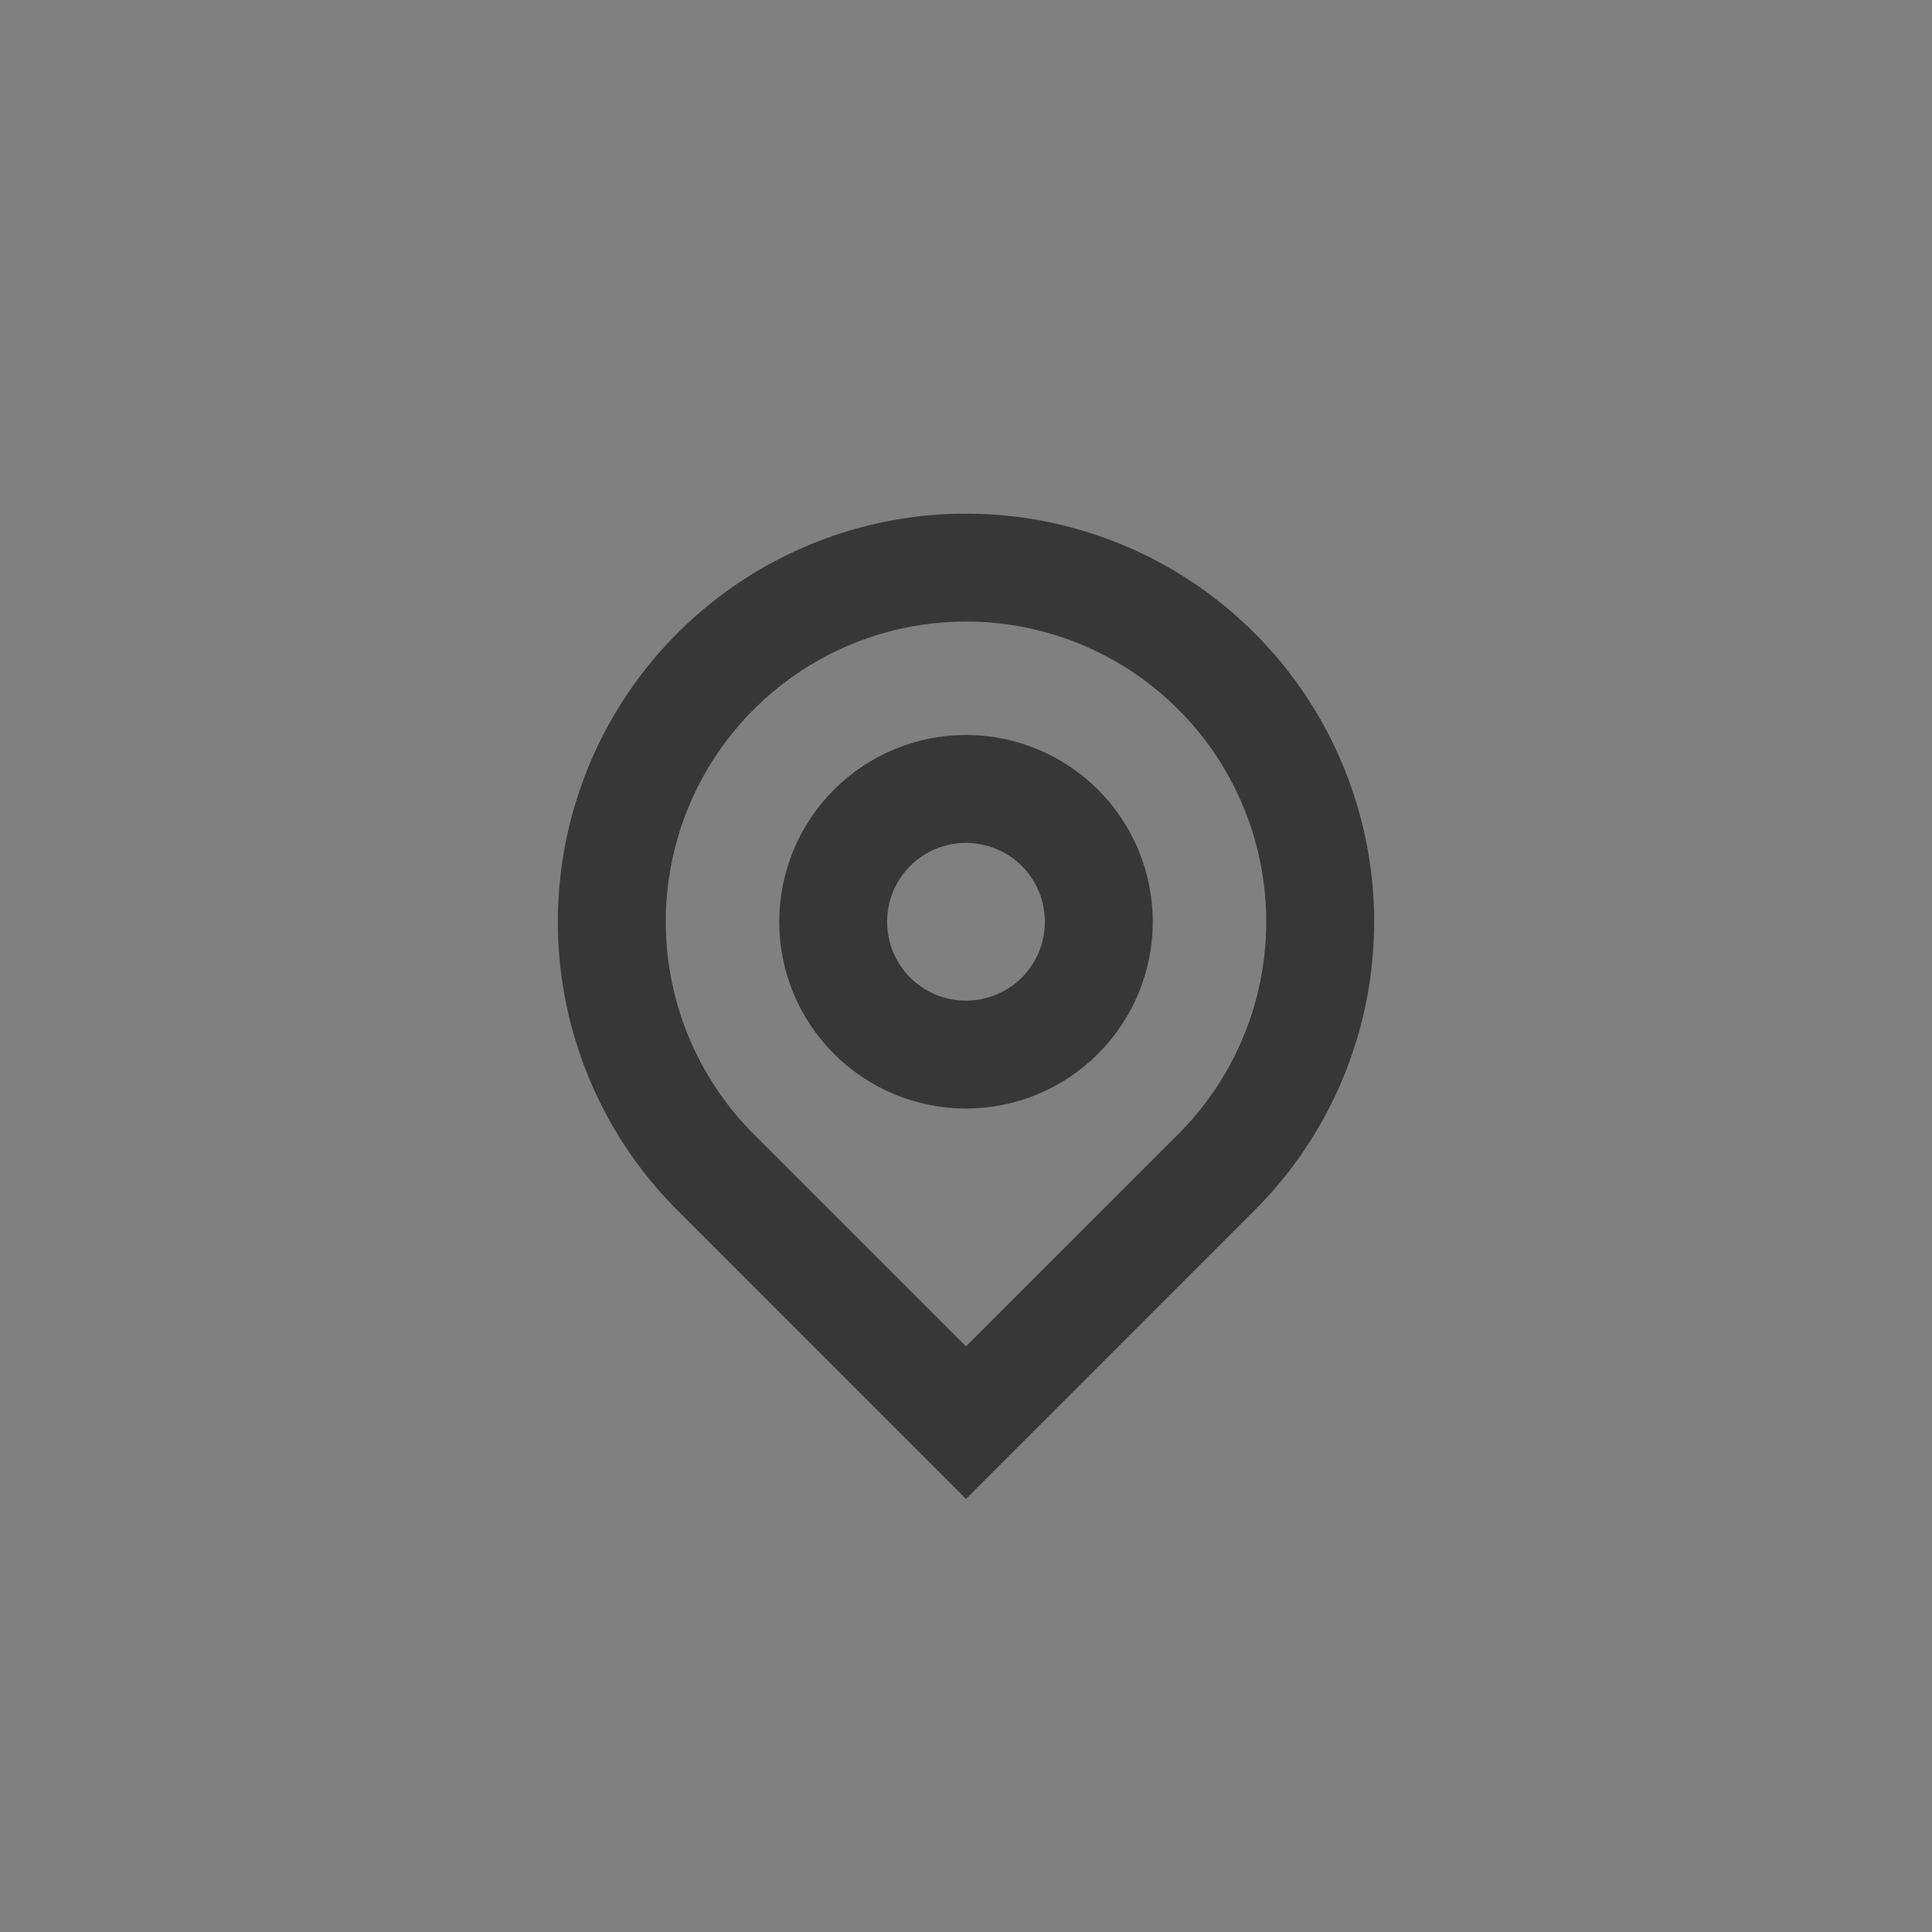<svg width="40" height="40" viewBox="0 0 40 40" fill="none" xmlns="http://www.w3.org/2000/svg">
<rect x="0" y="0" width="40" height="40" fill="#808080" stroke="none"/>
<rect x="40" y="40" width="40" height="40" rx="20"  fill="white"></rect>
<path d="M20 28.017L15.533 23.551C14.65 22.667 14.048 21.542 13.805 20.317C13.561 19.091 13.686 17.821 14.164 16.667C14.642 15.513 15.452 14.526 16.491 13.832C17.529 13.138 18.751 12.768 20 12.768C21.249 12.768 22.471 13.138 23.509 13.832C24.548 14.526 25.358 15.513 25.836 16.667C26.314 17.821 26.439 19.091 26.195 20.317C25.952 21.542 25.35 22.667 24.467 23.551L20 28.017ZM19.929 30.822L20 30.893L20.071 30.822L25.904 24.988C27.072 23.82 27.867 22.333 28.19 20.713C28.512 19.093 28.346 17.414 27.714 15.889C27.082 14.363 26.012 13.059 24.639 12.141C23.266 11.224 21.651 10.734 20 10.734C18.349 10.734 16.734 11.224 15.361 12.141C13.988 13.059 12.918 14.363 12.286 15.889C11.654 17.414 11.488 19.093 11.81 20.713C12.133 22.333 12.928 23.82 14.096 24.988L14.166 24.918L14.096 24.988L19.929 30.822ZM21.226 20.31C20.901 20.635 20.46 20.817 20 20.817C19.54 20.817 19.099 20.635 18.774 20.31C18.449 19.985 18.267 19.544 18.267 19.084C18.267 18.624 18.449 18.183 18.774 17.858C19.099 17.533 19.54 17.351 20 17.351C20.46 17.351 20.901 17.533 21.226 17.858C21.551 18.183 21.733 18.624 21.733 19.084C21.733 19.544 21.551 19.985 21.226 20.31ZM17.337 21.747C18.043 22.454 19.001 22.851 20 22.851C20.999 22.851 21.957 22.454 22.663 21.747C23.37 21.041 23.767 20.083 23.767 19.084C23.767 18.085 23.37 17.127 22.663 16.421C21.957 15.714 20.999 15.317 20 15.317C19.001 15.317 18.043 15.714 17.337 16.421C16.63 17.127 16.233 18.085 16.233 19.084C16.233 20.083 16.63 21.041 17.337 21.747Z" fill="#383737" stroke="#383737" stroke-width="0.2"></path>
</svg>